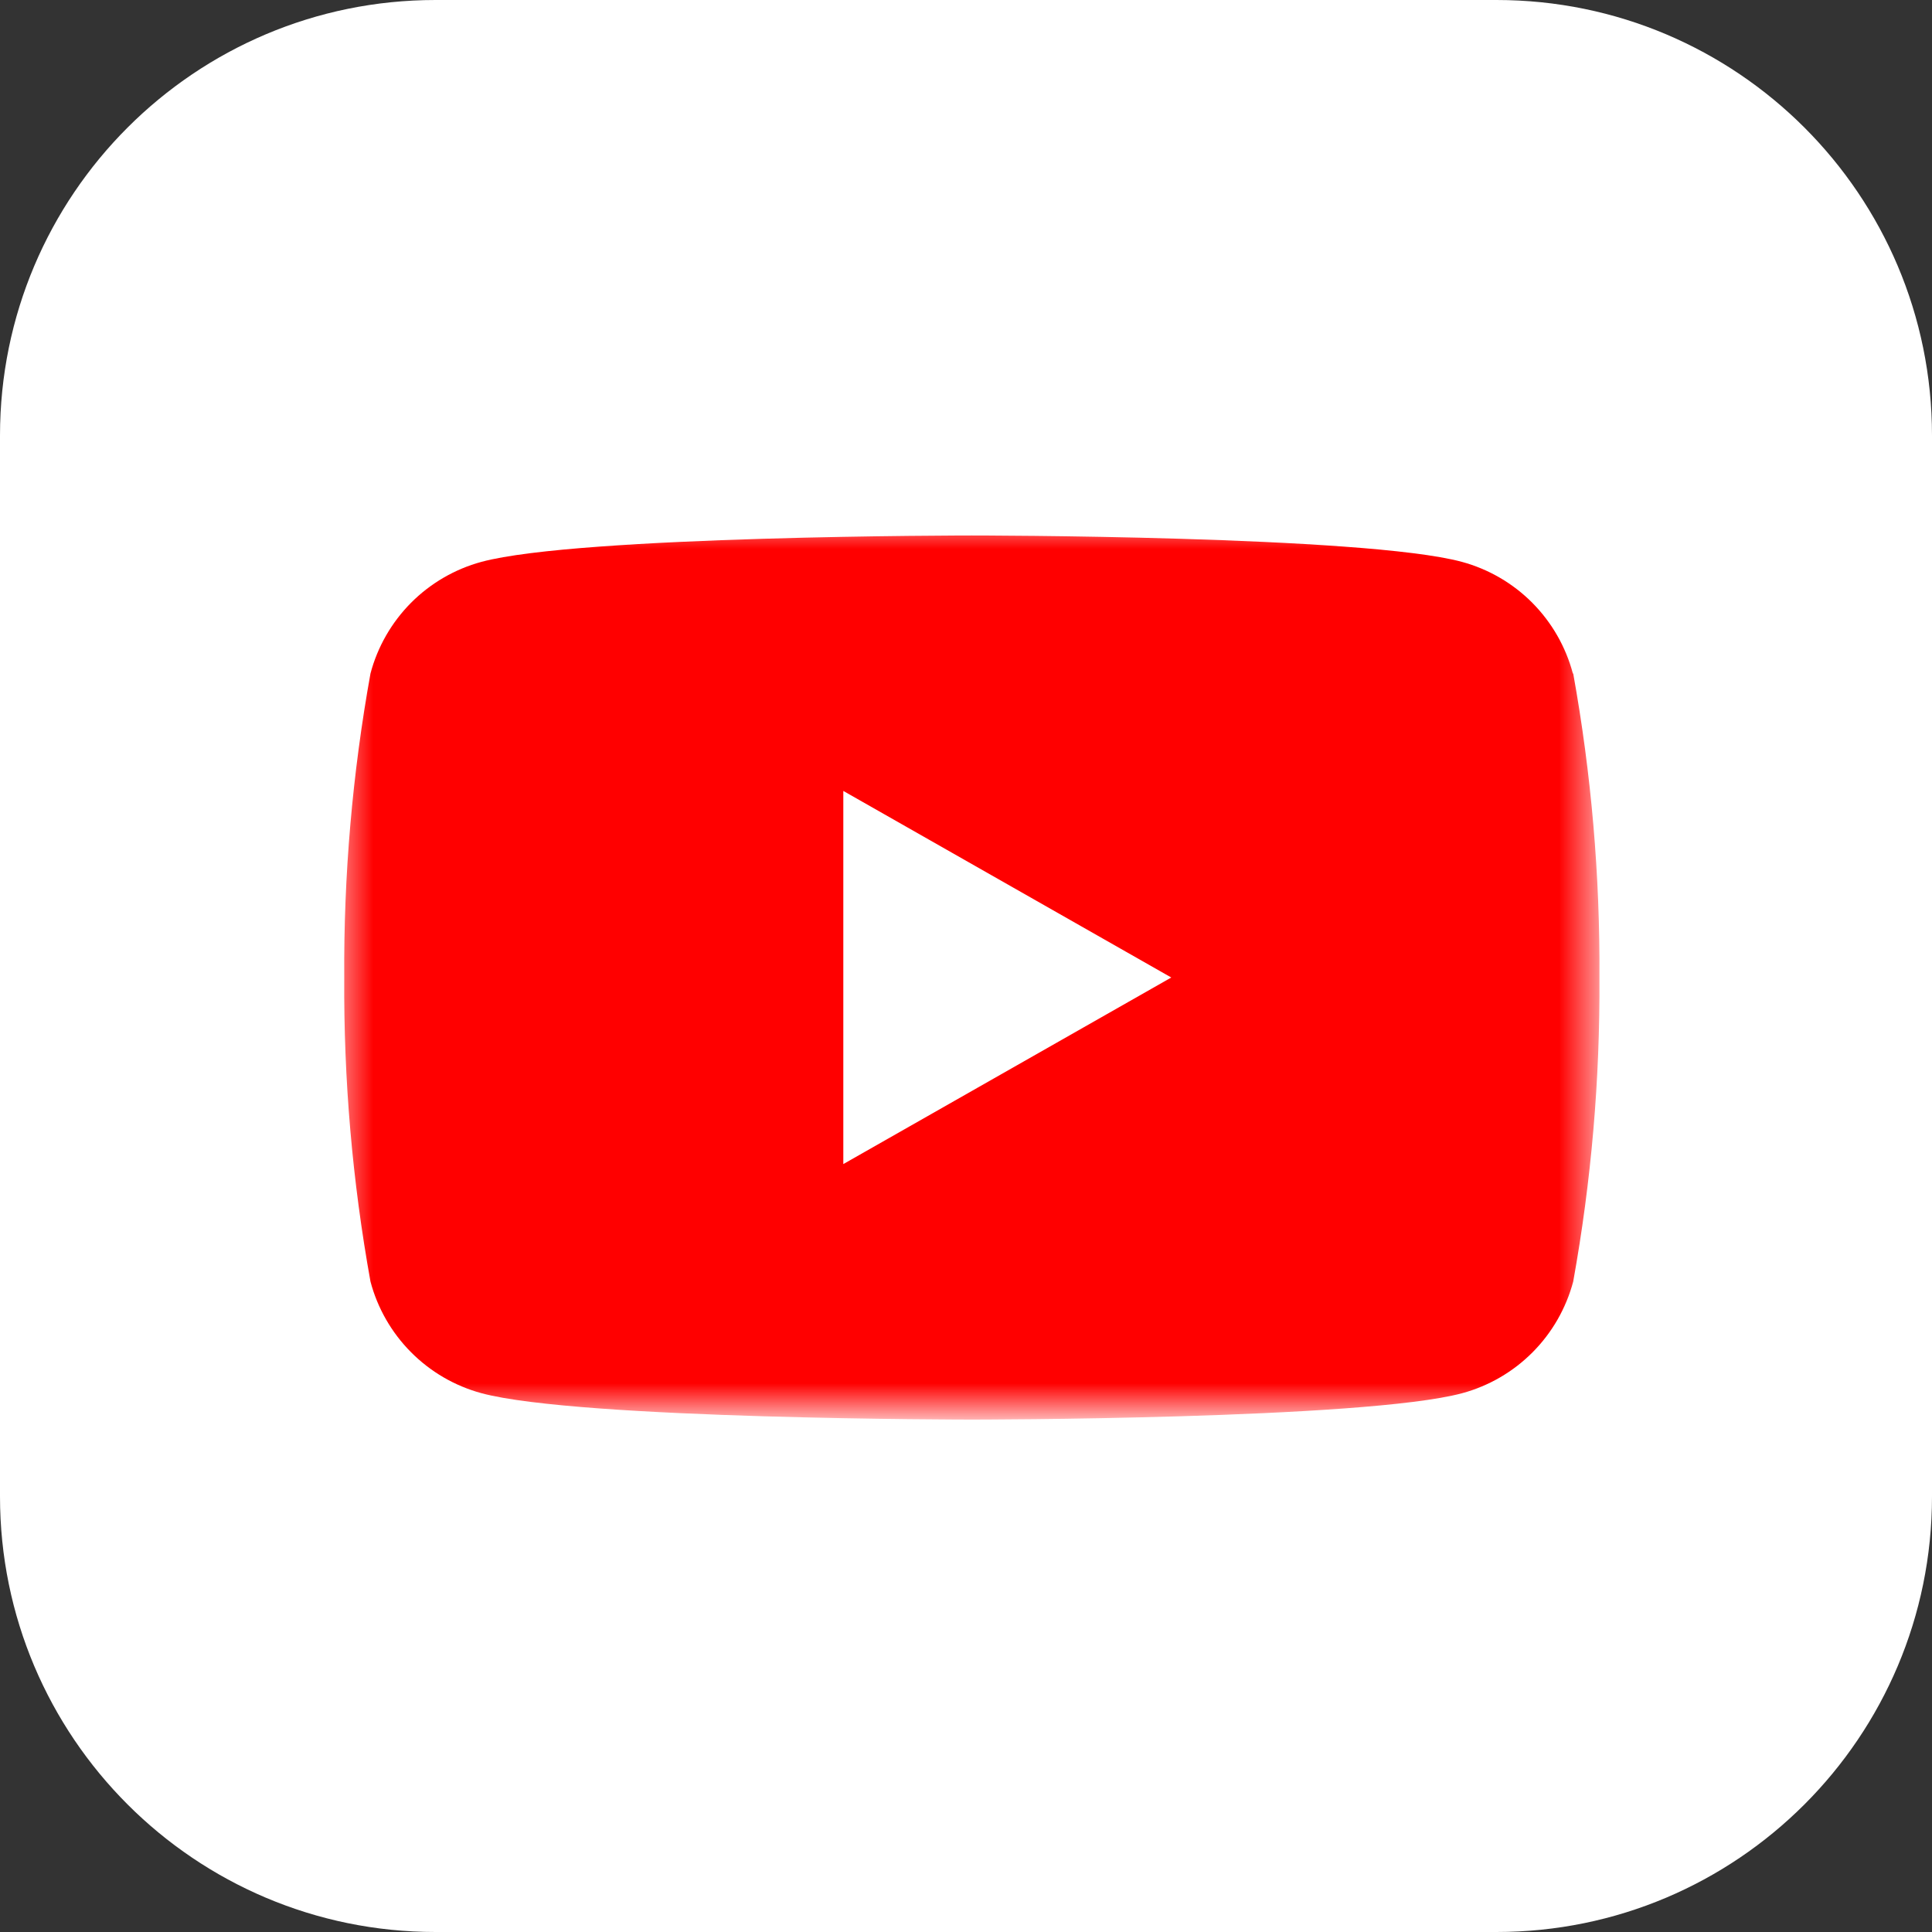 <svg width="44" height="44" viewBox="0 0 44 44" fill="none" xmlns="http://www.w3.org/2000/svg">
<rect x="0" y="0" width="44" height="44" fill="#333333" stroke="none"/>
<g clip-path="url(#clip0_13950_1120)">
<path d="M22 44C34.15 44 44 34.15 44 22C44 9.85 34.15 0 22 0C9.85 0 0 9.85 0 22C0 34.15 9.85 44 22 44Z" fill="white"/>
<path d="M34.081 0H9.919C4.441 0 0 4.441 0 9.919V34.081C0 39.559 4.441 44 9.919 44H34.081C39.559 44 44 39.559 44 34.081V9.919C44 4.441 39.559 0 34.081 0Z" fill="white"/>
<mask id="mask0_13950_1120" style="mask-type:luminance" maskUnits="userSpaceOnUse" x="7" y="11" width="30" height="22">
<path d="M36.385 11.845H7.615V32.153H36.385V11.845Z" fill="white"/>
</mask>
<g mask="url(#mask0_13950_1120)">
<path d="M35.821 15.339C35.66 14.731 35.341 14.176 34.898 13.729C34.455 13.283 33.901 12.961 33.294 12.796C31.066 12.195 22.129 12.195 22.129 12.195C22.129 12.195 13.192 12.195 10.964 12.796C10.357 12.961 9.804 13.283 9.36 13.729C8.917 14.176 8.598 14.731 8.437 15.339C8.025 17.624 7.825 19.942 7.84 22.264C7.825 24.585 8.025 26.902 8.437 29.186C8.598 29.794 8.917 30.349 9.36 30.795C9.804 31.242 10.357 31.564 10.964 31.729C13.192 32.33 22.133 32.33 22.133 32.33C22.133 32.33 31.069 32.33 33.302 31.729C33.909 31.564 34.462 31.242 34.906 30.795C35.349 30.349 35.667 29.794 35.829 29.186C36.241 26.901 36.441 24.584 36.426 22.262C36.441 19.941 36.241 17.623 35.829 15.339" fill="#FF0000"/>
<path d="M19.206 26.511L26.675 22.262L19.206 18.013V26.511Z" fill="white"/>
</g>
</g>
<defs>
<clipPath id="clip0_13950_1120">
<rect width="44" height="44" fill="white"/>
</clipPath>
</defs>
</svg>
